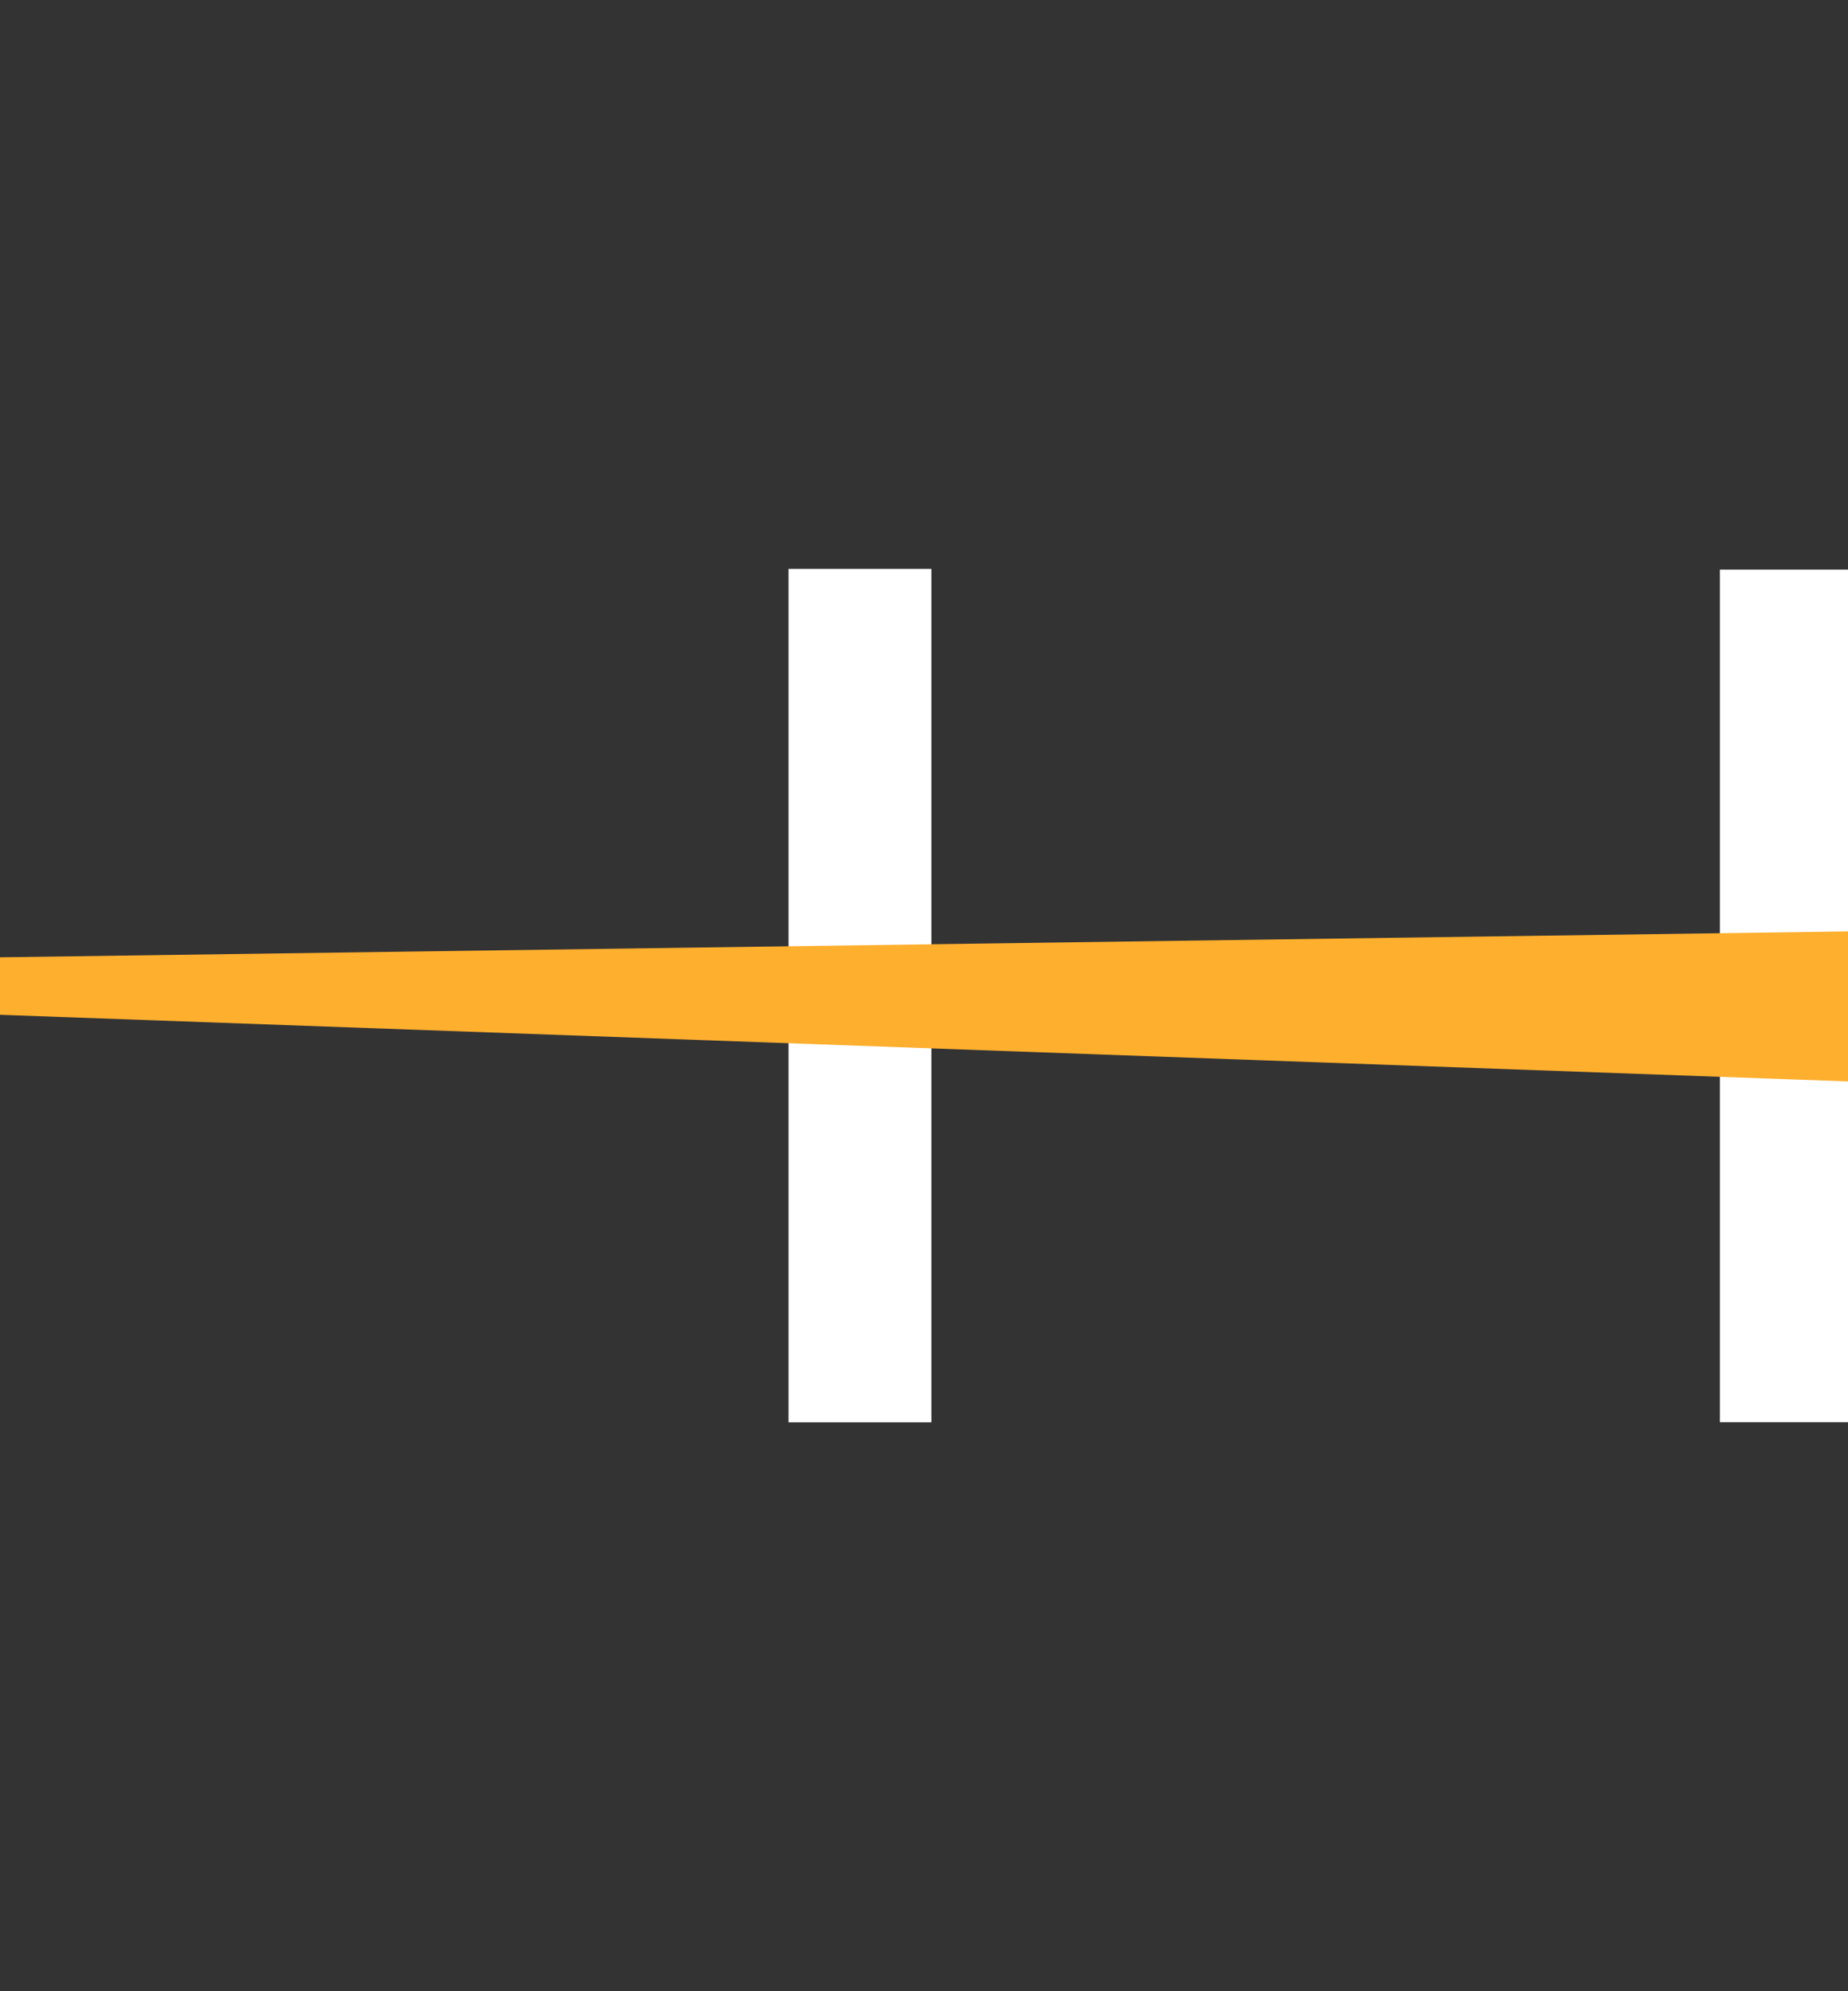 <svg width="78" height="84" viewBox="0 0 78 84" fill="none" xmlns="http://www.w3.org/2000/svg">
<rect x="0" y="0" width="78" height="84" fill="#333333" stroke="none"/>
<path d="M78 24.03H72.593V59.994H78V24.03Z" fill="white"/>
<path d="M39.313 24H33.28V60H39.313V24Z" fill="white"/>
<path d="M0 42.809V40.384L78 39.291V45.621L0 42.809Z" fill="#FFAF2E"/>
</svg>

